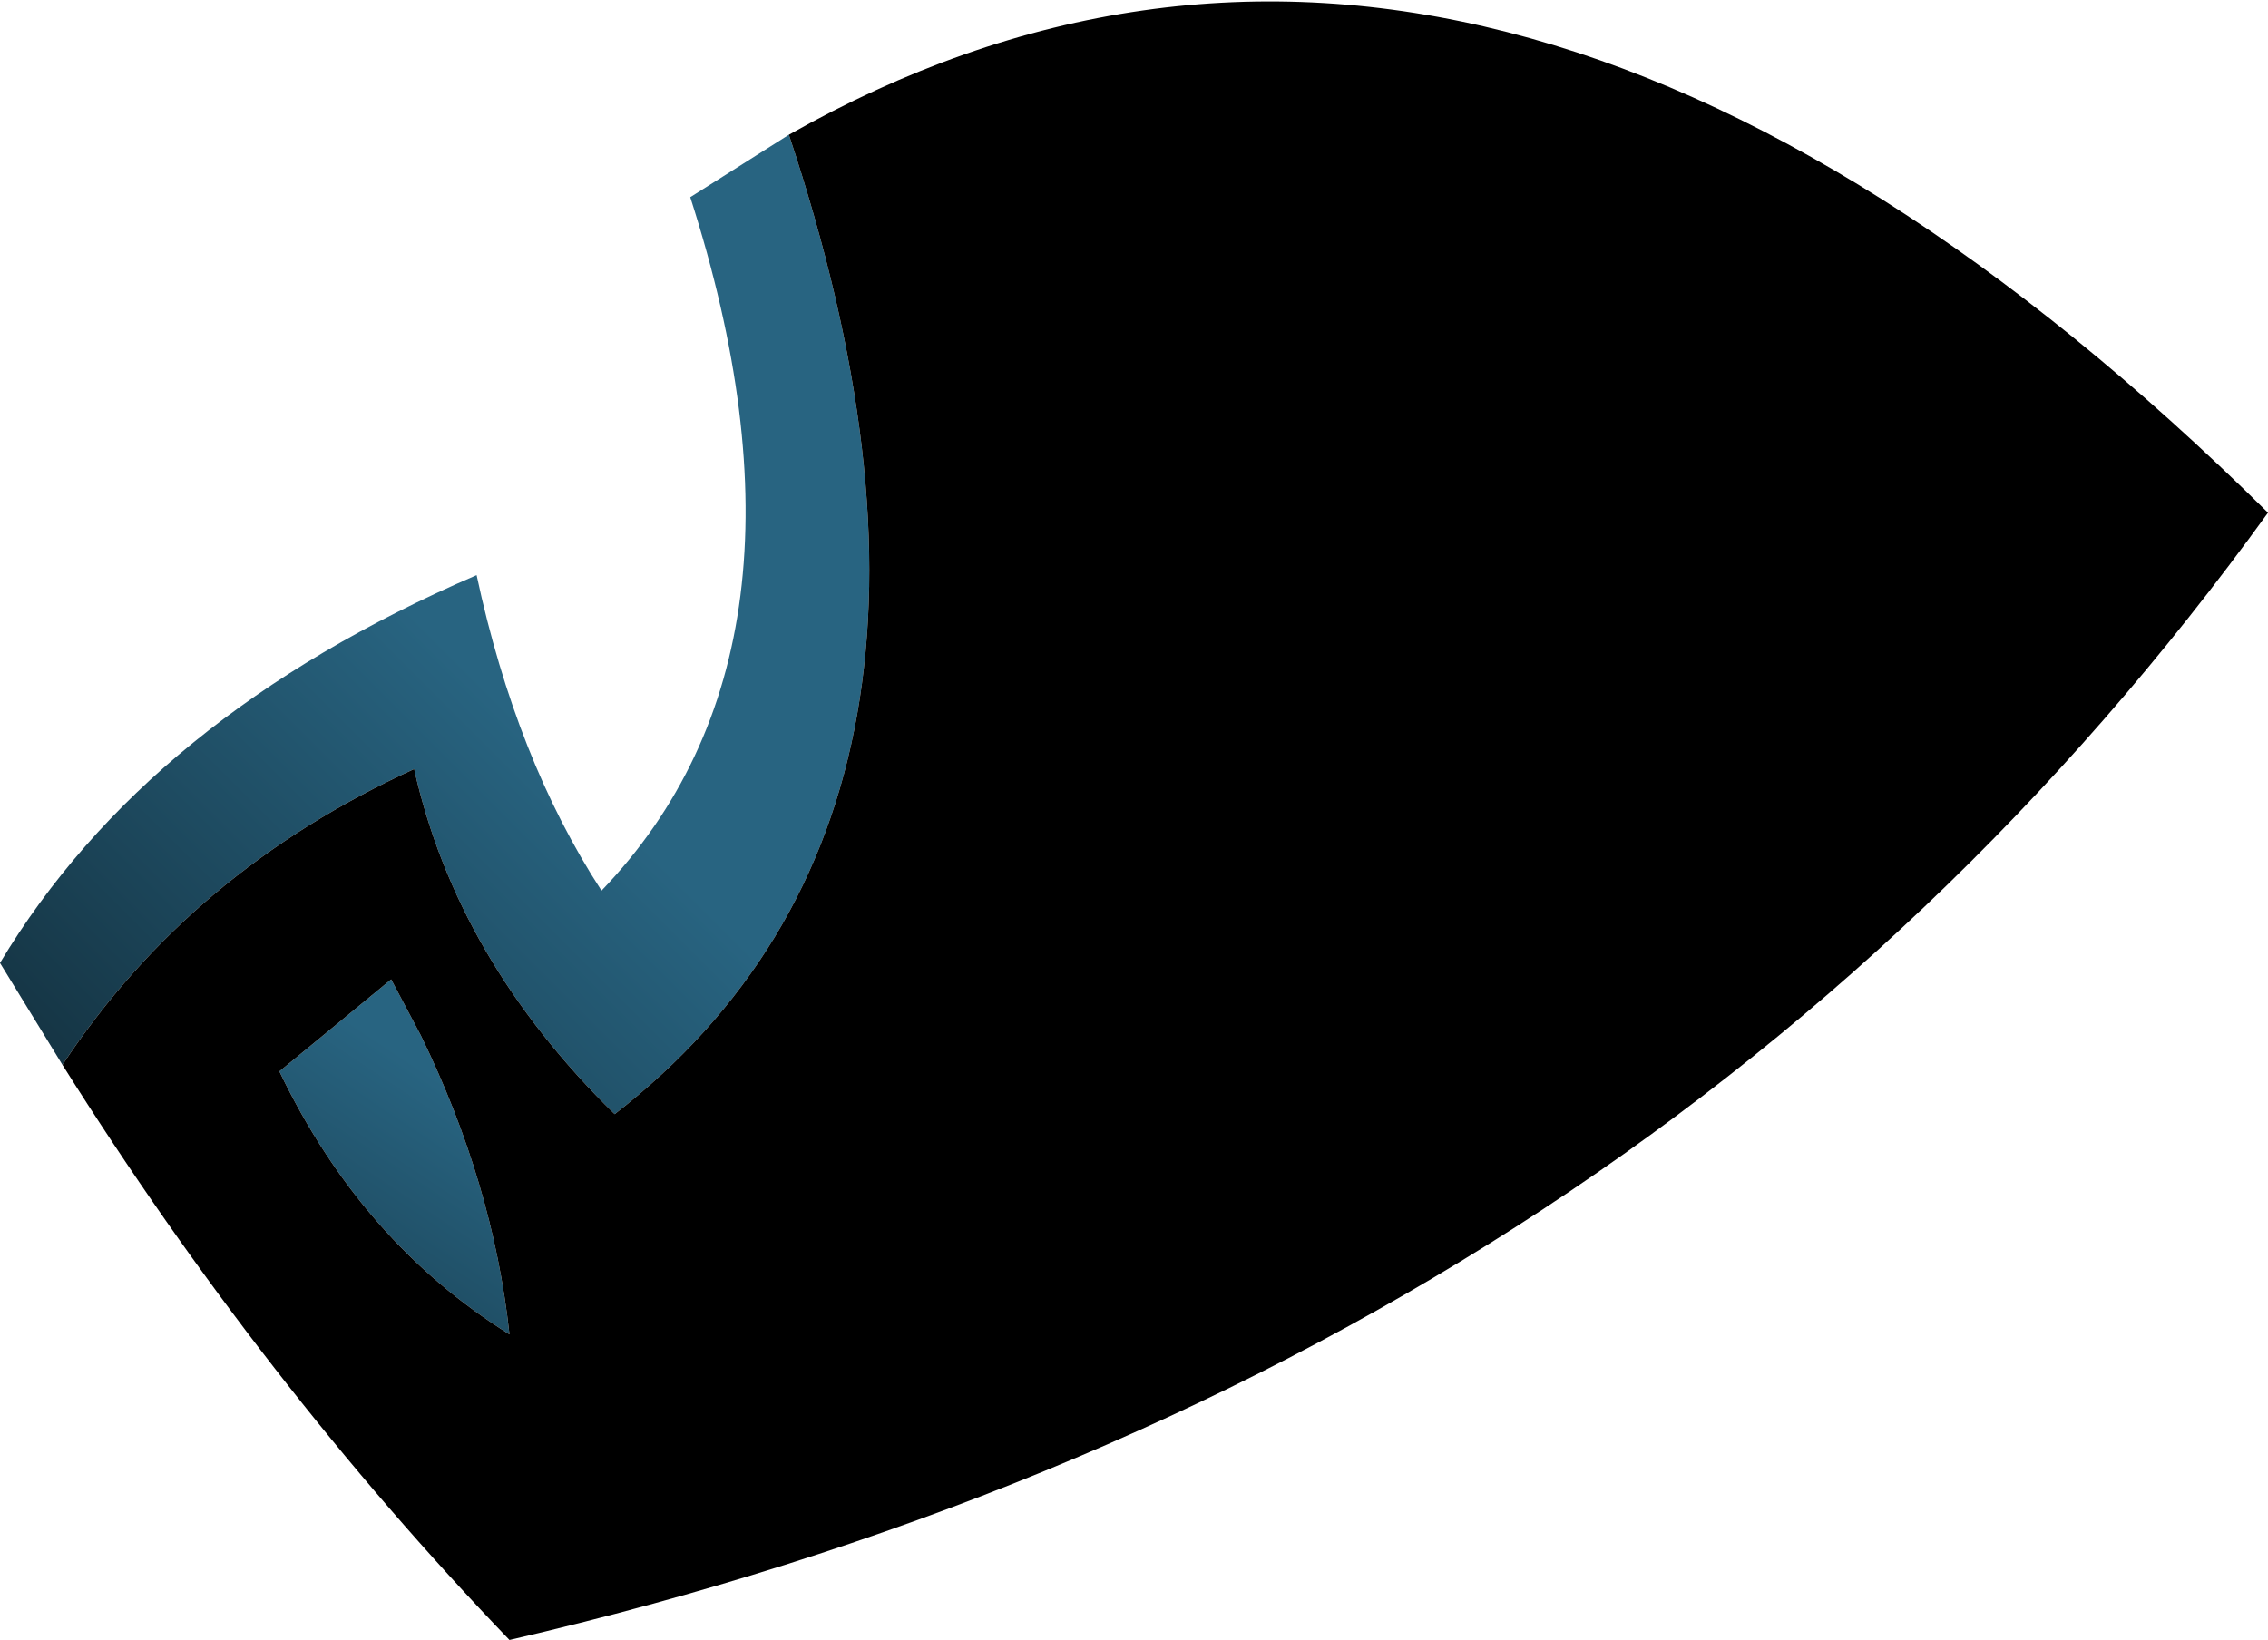 <?xml version="1.0" encoding="UTF-8" standalone="no"?>
<svg xmlns:xlink="http://www.w3.org/1999/xlink" height="24.95px" width="34.5px" xmlns="http://www.w3.org/2000/svg">
  <g transform="matrix(1.0, 0.0, 0.0, 1.0, 17.25, 12.45)">
    <path d="M-16.3 3.75 L-17.25 2.2 Q-15.0 -1.55 -10.0 -3.7 -9.4 -0.9 -8.1 1.1 -4.55 -2.6 -6.75 -9.45 L-5.25 -10.4 Q-1.85 -0.2 -7.9 4.5 -10.3 2.15 -10.95 -0.75 -14.35 0.8 -16.3 3.75" fill="url(#gradient0)" fill-rule="evenodd" stroke="none"/>
    <path d="M-11.3 2.45 L-10.85 3.3 Q-9.75 5.55 -9.5 7.85 -11.75 6.45 -13.0 3.85 L-11.3 2.45" fill="url(#gradient1)" fill-rule="evenodd" stroke="none"/>
    <path d="M-16.3 3.75 Q-14.35 0.8 -10.95 -0.75 -10.3 2.15 -7.9 4.5 -1.85 -0.2 -5.25 -10.4 5.35 -16.4 17.25 -4.65 7.75 8.5 -9.5 12.5 -13.25 8.6 -16.3 3.75 M-11.3 2.45 L-13.0 3.85 Q-11.75 6.45 -9.5 7.85 -9.75 5.55 -10.85 3.3 L-11.3 2.45" fill="#000000" fill-rule="evenodd" stroke="none"/>
  </g>
  <defs>
    <linearGradient gradientTransform="matrix(-0.007, 0.009, -0.004, -0.004, -14.9, 6.05)" gradientUnits="userSpaceOnUse" id="gradient0" spreadMethod="pad" x1="-819.2" x2="819.2">
      <stop offset="0.0" stop-color="#286481"/>
      <stop offset="0.988" stop-color="#000000"/>
    </linearGradient>
    <linearGradient gradientTransform="matrix(-0.004, 0.007, -0.003, -0.002, -13.7, 9.8)" gradientUnits="userSpaceOnUse" id="gradient1" spreadMethod="pad" x1="-819.2" x2="819.2">
      <stop offset="0.0" stop-color="#286481"/>
      <stop offset="0.988" stop-color="#000000"/>
    </linearGradient>
  </defs>
</svg>
